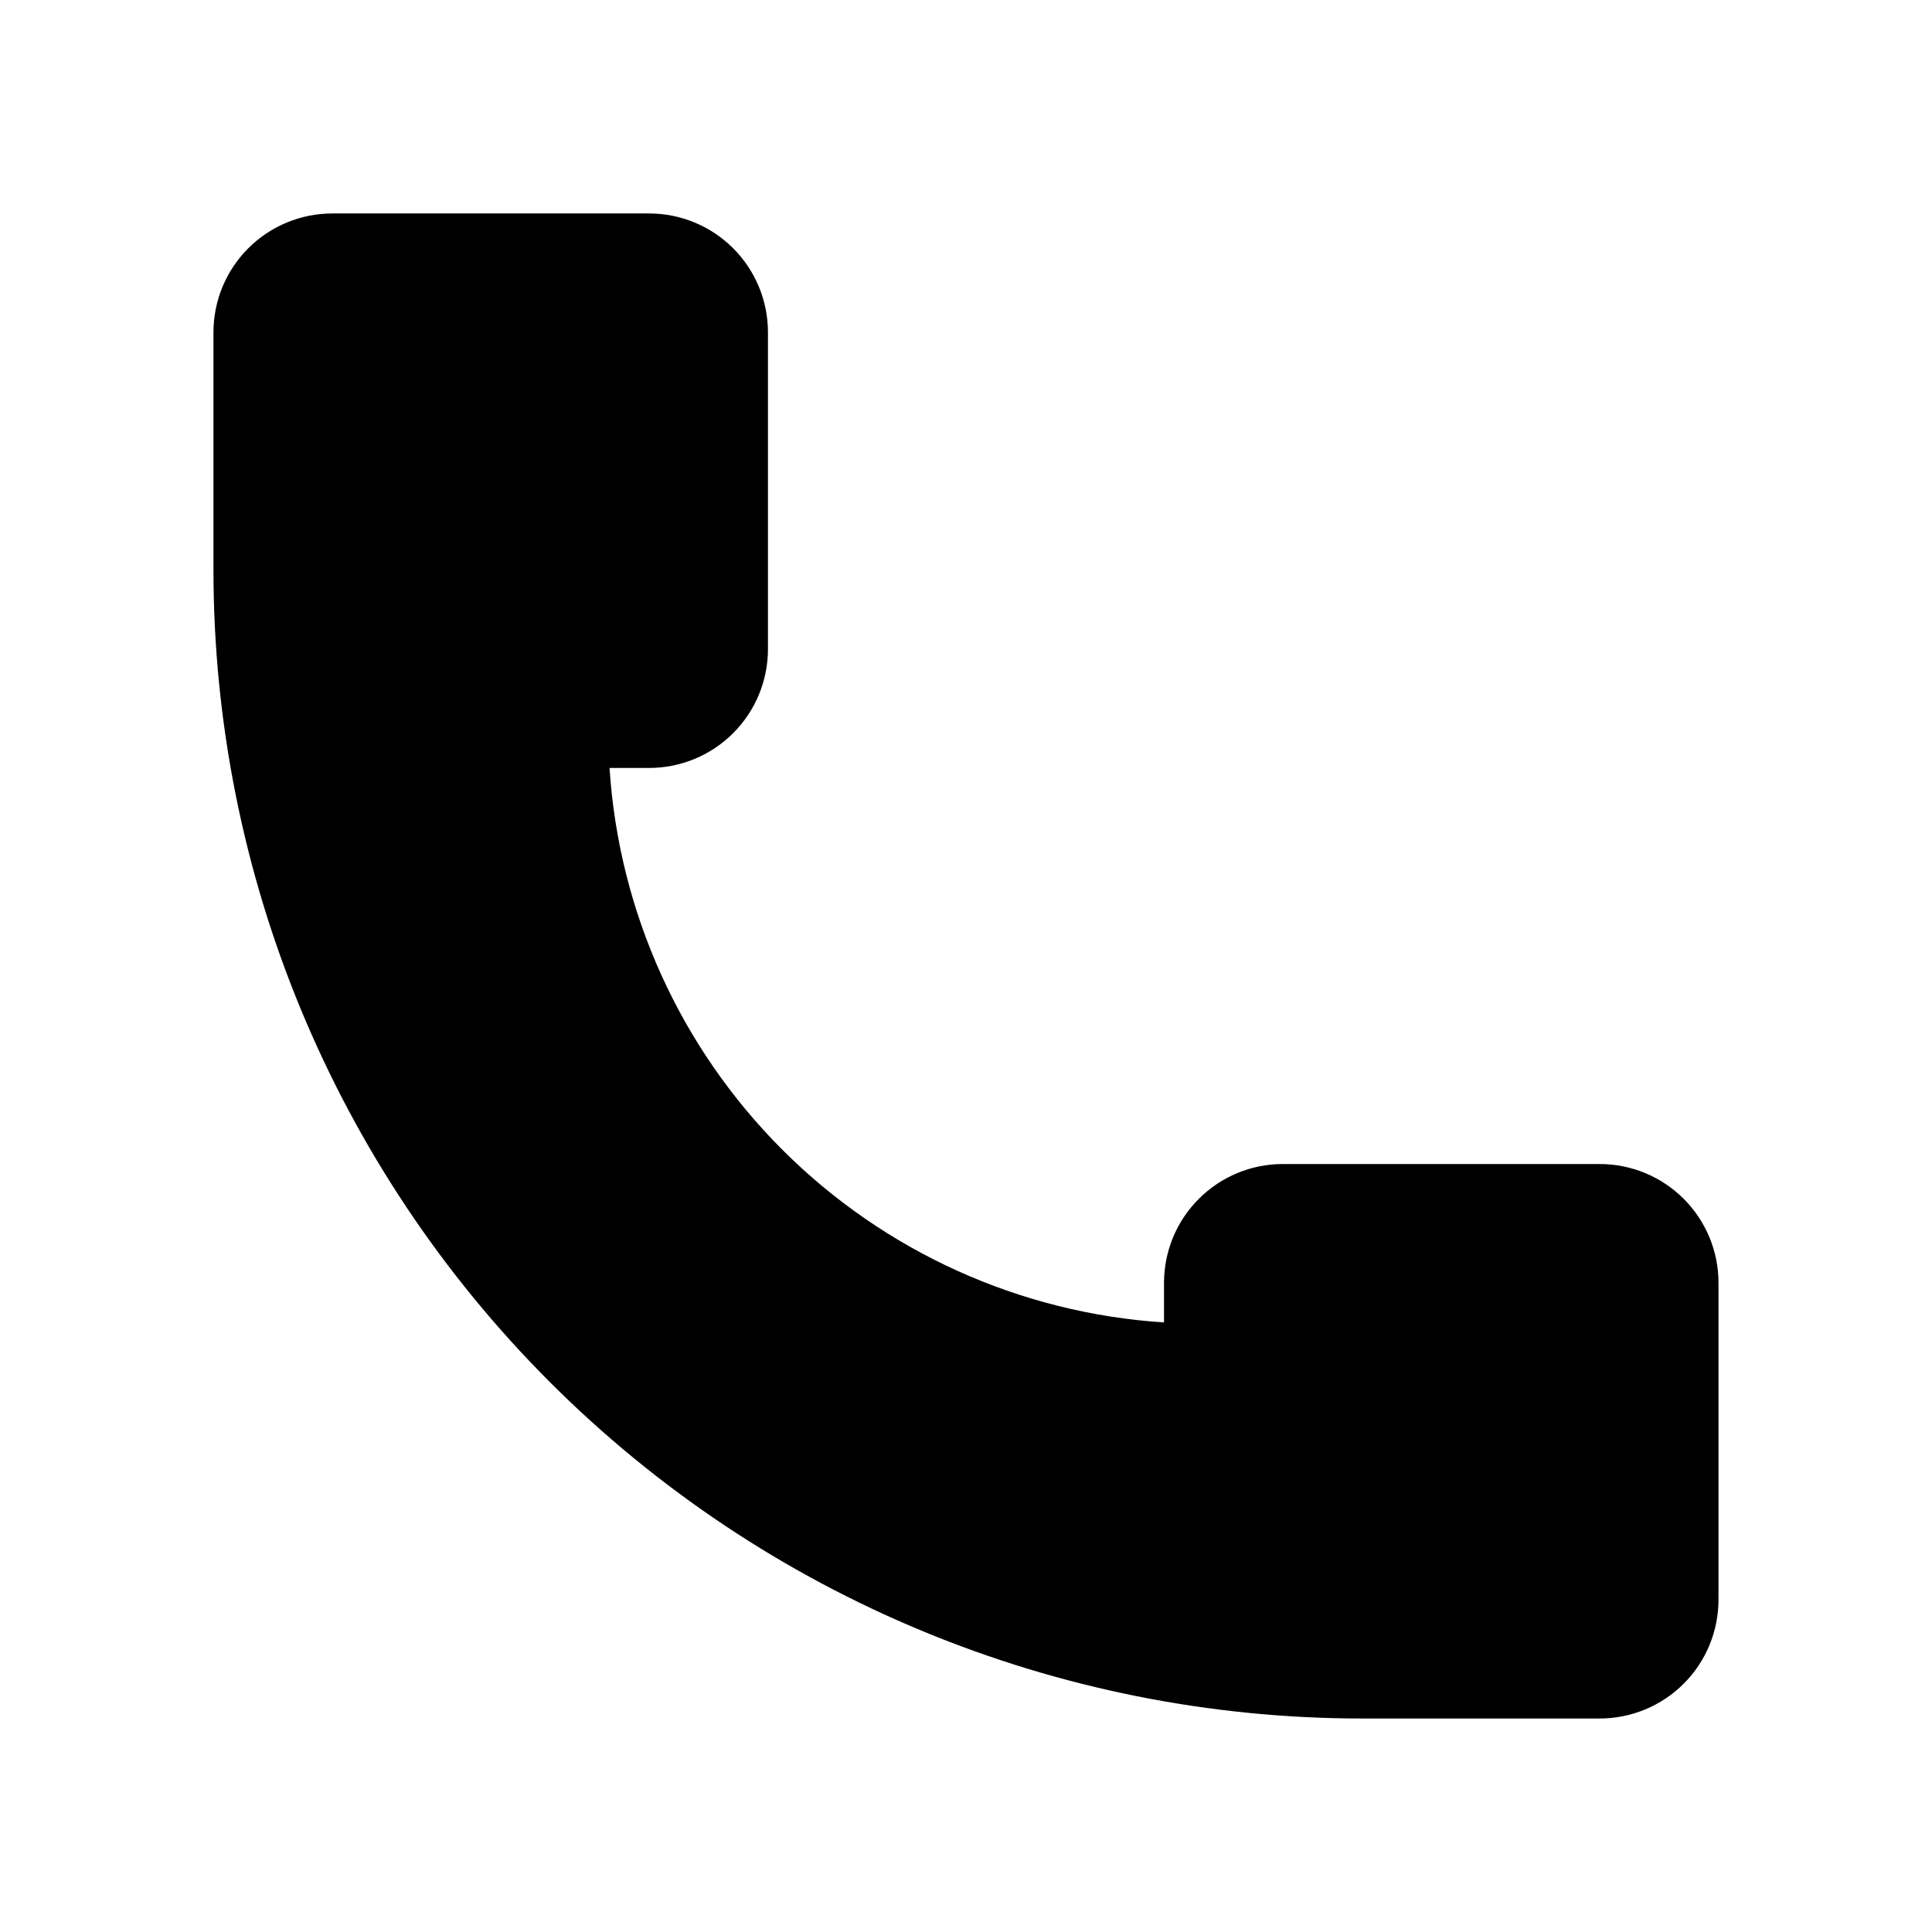 <?xml version="1.0" encoding="UTF-8"?>
<!-- Uploaded to: SVG Repo, www.svgrepo.com, Generator: SVG Repo Mixer Tools -->
<svg fill="#000000" width="800px" height="800px" version="1.1" viewBox="144 144 512 512" xmlns="http://www.w3.org/2000/svg">
 <path d="m567.93 599.42h-62.977c-80.727 0-158.15-32.066-215.23-89.152-57.082-57.082-89.152-134.5-89.152-215.23v-62.977c0-8.352 3.316-16.359 9.223-22.266s13.914-9.223 22.266-9.223h83.969c8.352 0 16.359 3.316 22.266 9.223 5.902 5.906 9.223 13.914 9.223 22.266v83.969c0 8.352-3.32 16.359-9.223 22.266-5.906 5.902-13.914 9.223-22.266 9.223h-10.496c2.469 38.16 18.742 74.117 45.785 101.16 27.039 27.039 62.996 43.312 101.16 45.781v-10.496c0-8.348 3.316-16.359 9.223-22.262 5.902-5.906 13.914-9.223 22.262-9.223h83.969c8.352 0 16.363 3.316 22.266 9.223 5.906 5.902 9.223 13.914 9.223 22.262v83.969c0 8.352-3.316 16.363-9.223 22.266-5.902 5.906-13.914 9.223-22.266 9.223z"/>
</svg>